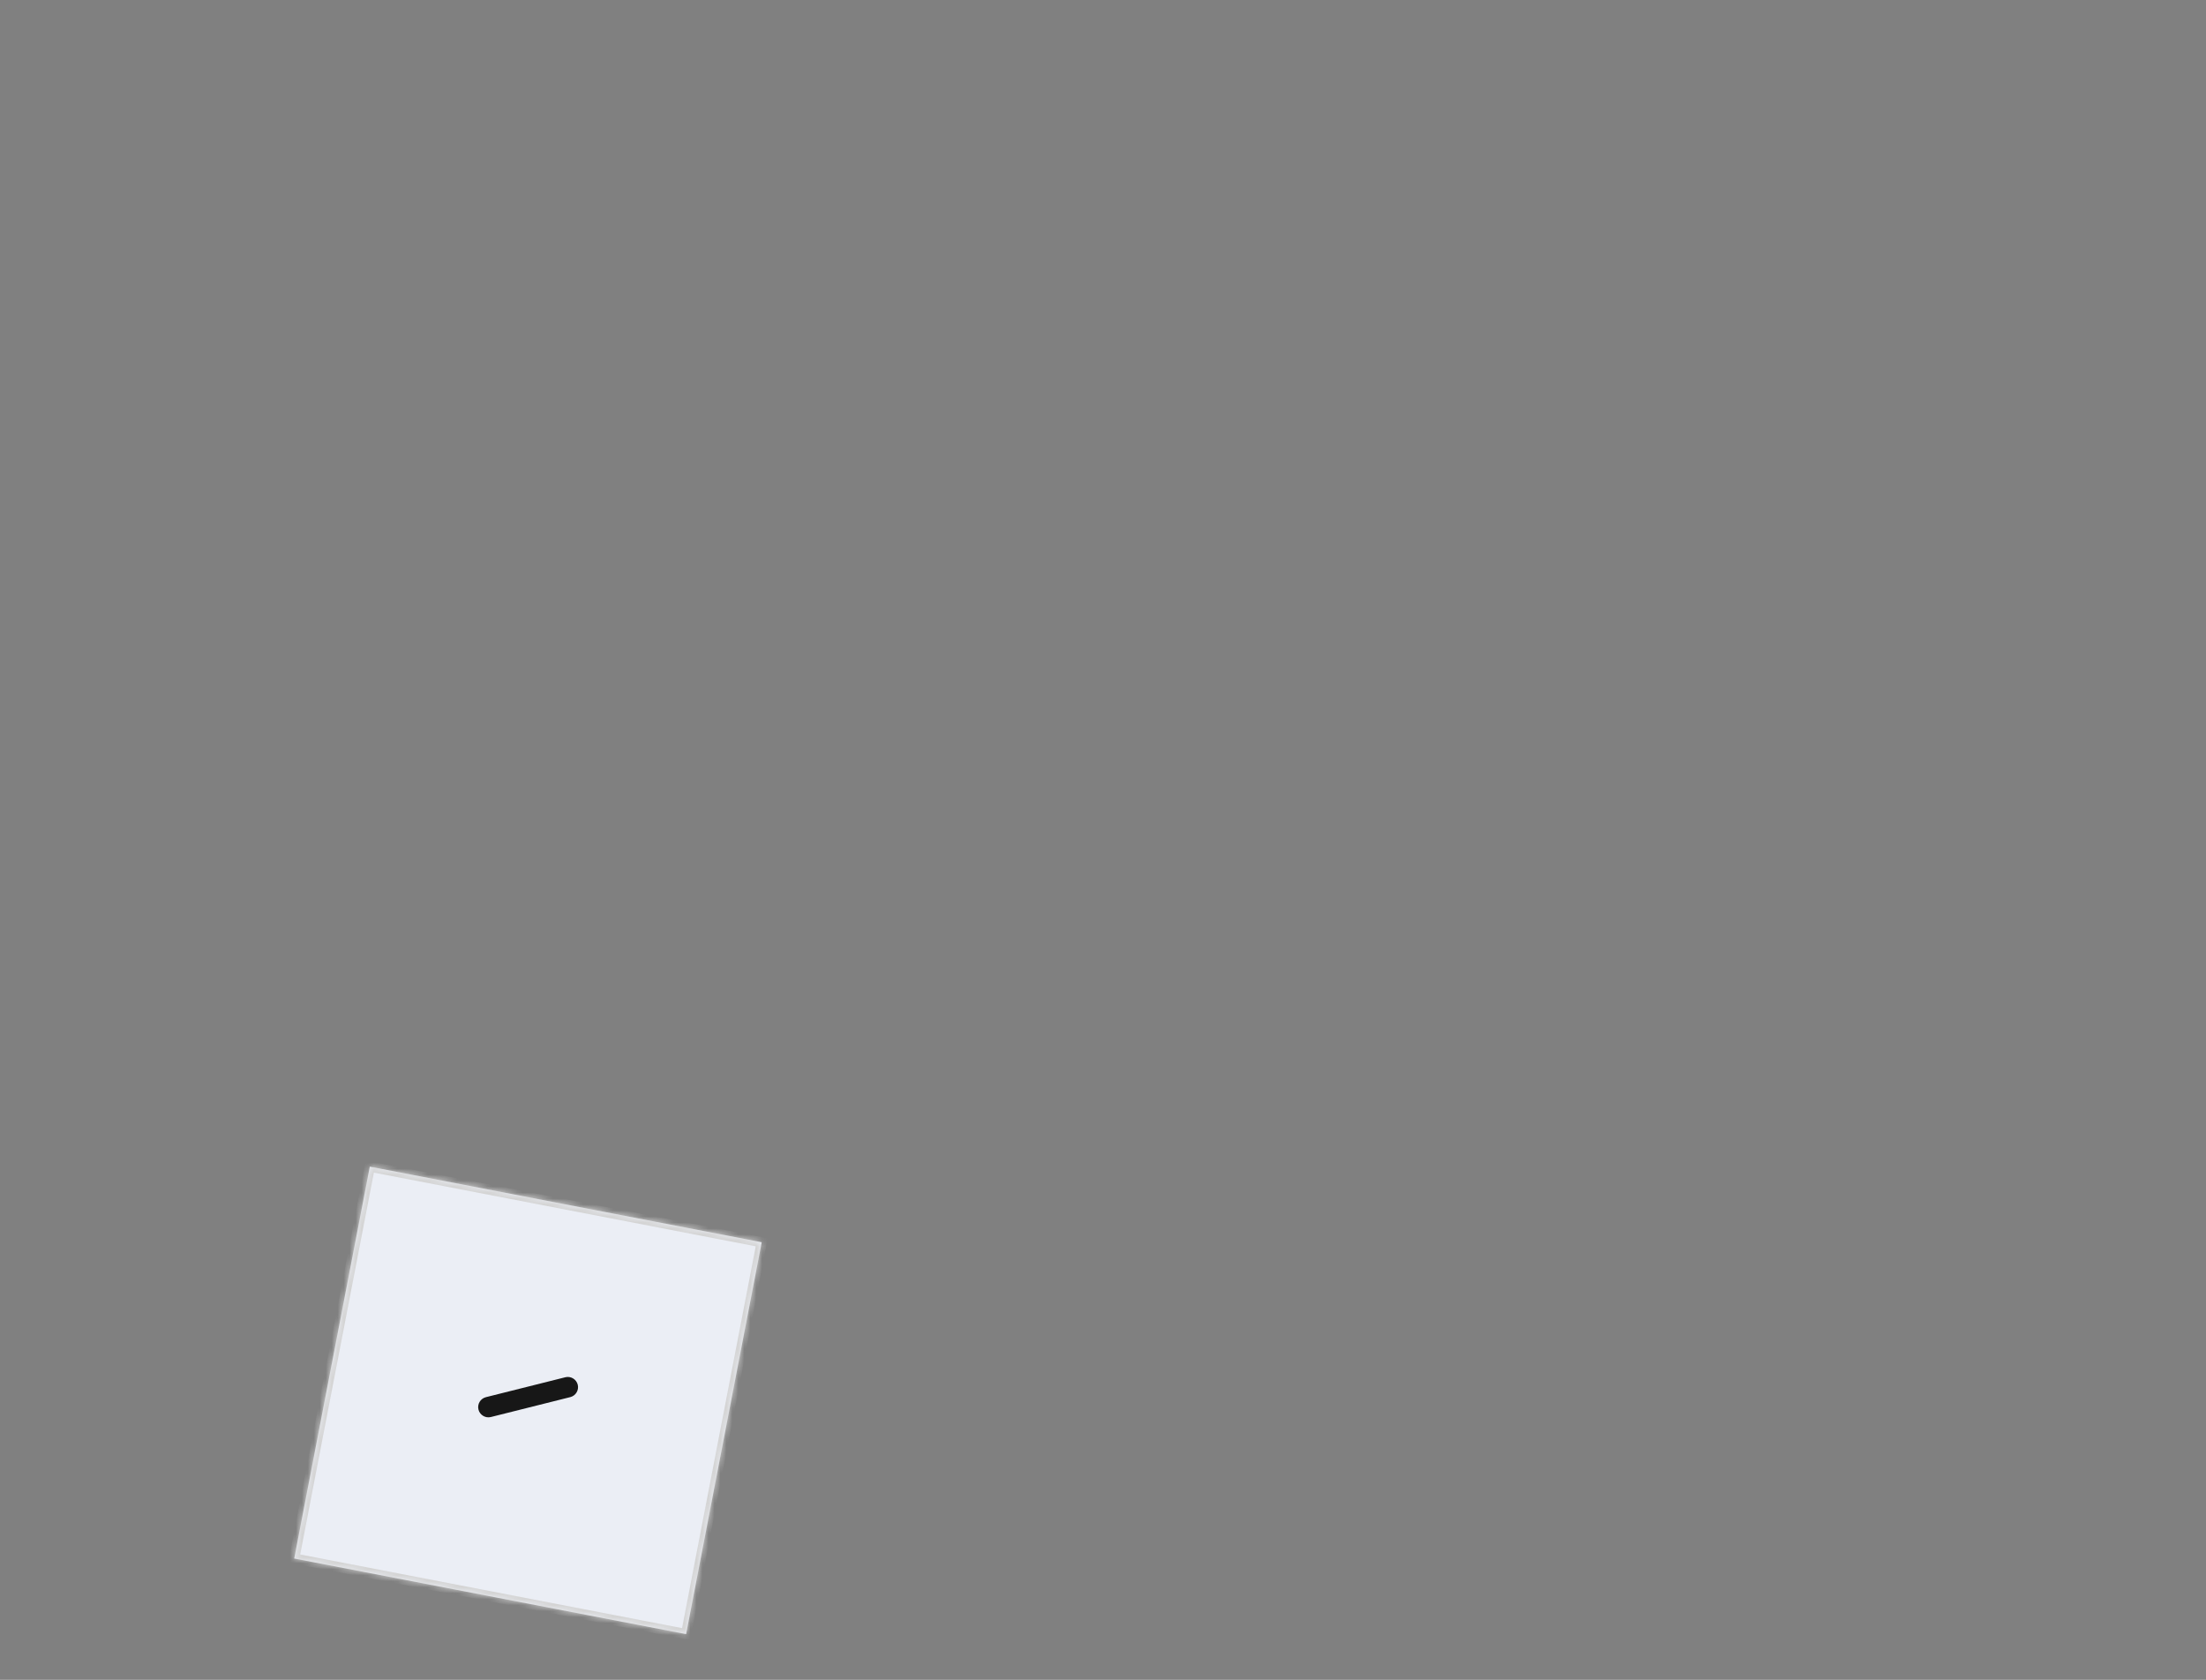 <svg width="369" height="281" viewBox="0 0 369 281" fill="none" xmlns="http://www.w3.org/2000/svg">
<rect x="0" y="0" width="369" height="281" fill="#808080" stroke="none"/>
<mask id="path-1-inside-1_5543_41183" fill="white">
<path d="M61.859 195.155L127.414 207.802L114.766 273.357L49.212 260.709L61.859 195.155Z"/>
</mask>
<path d="M61.859 195.155L127.414 207.802L114.766 273.357L49.212 260.709L61.859 195.155Z" fill="#EBEEF5"/>
<path d="M61.859 195.155L62.022 194.314L61.181 194.152L61.019 194.992L61.859 195.155ZM127.414 207.802L128.254 207.965L128.416 207.124L127.576 206.962L127.414 207.802ZM114.766 273.357L114.604 274.197L115.444 274.359L115.606 273.519L114.766 273.357ZM49.212 260.709L48.371 260.547L48.209 261.387L49.049 261.549L49.212 260.709ZM61.859 195.155L61.697 195.995L127.252 208.643L127.414 207.802L127.576 206.962L62.022 194.314L61.859 195.155ZM127.414 207.802L126.573 207.64L113.926 273.195L114.766 273.357L115.606 273.519L128.254 207.965L127.414 207.802ZM114.766 273.357L114.928 272.516L49.374 259.869L49.212 260.709L49.049 261.549L114.604 274.197L114.766 273.357ZM49.212 260.709L50.052 260.871L62.7 195.317L61.859 195.155L61.019 194.992L48.371 260.547L49.212 260.709Z" fill="#D4D4D4" mask="url(#path-1-inside-1_5543_41183)"/>
<path d="M95.396 233.708L82.112 237.039C81.199 237.269 80.264 236.709 80.035 235.795C79.806 234.882 80.366 233.948 81.279 233.719L94.563 230.387C95.476 230.158 96.411 230.718 96.64 231.631C96.869 232.544 96.309 233.479 95.396 233.708Z" fill="#171717"/>
</svg>
